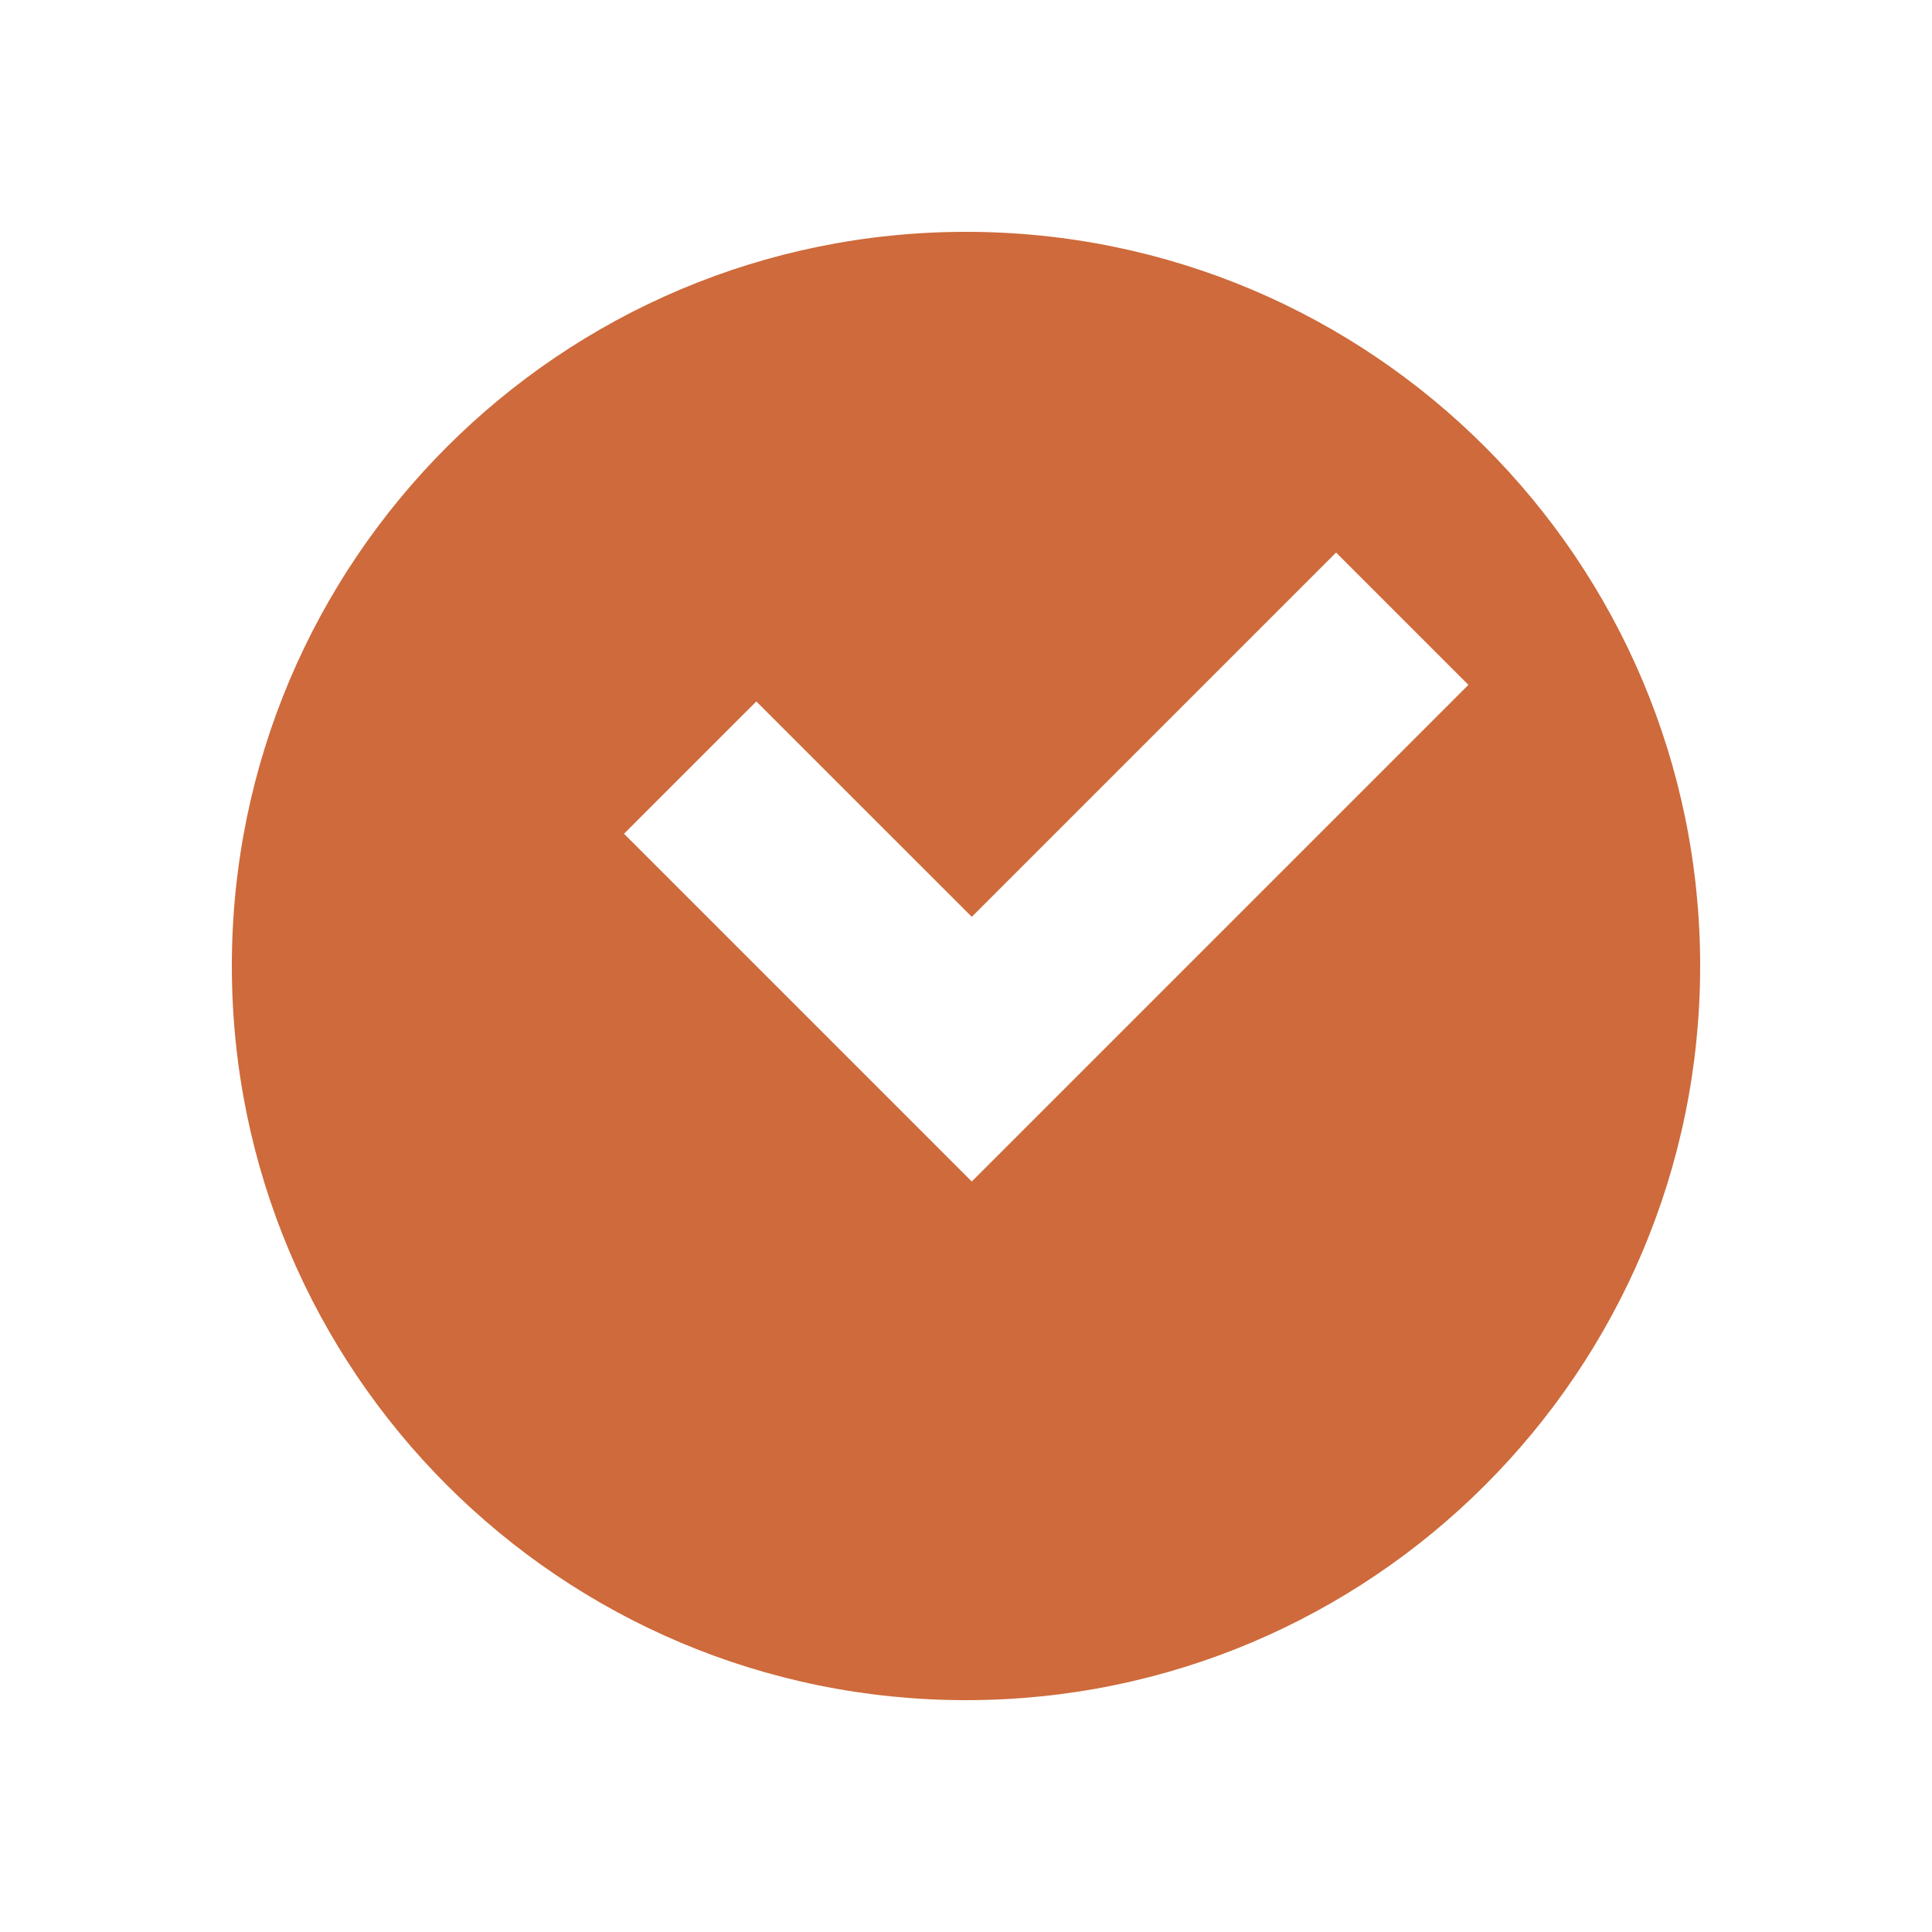 <svg width="25" height="25" viewBox="0 0 25 25" fill="none" xmlns="http://www.w3.org/2000/svg">
<path d="M19.217 5.783C17.498 4.064 15.123 3 12.5 3C7.254 3 3 7.254 3 12.5C3 17.746 7.254 22 12.5 22C17.746 22 22 17.746 22 12.5C22 9.877 20.936 7.502 19.217 5.783V5.783ZM17.289 7.15L19.001 8.862L12.575 15.288L12.575 15.287L12.574 15.288L8.075 10.789L8.262 10.601L9.593 9.27L9.787 9.077L12.575 11.864L17.289 7.15V7.15Z" fill="#CE6A3B"/>
</svg>
